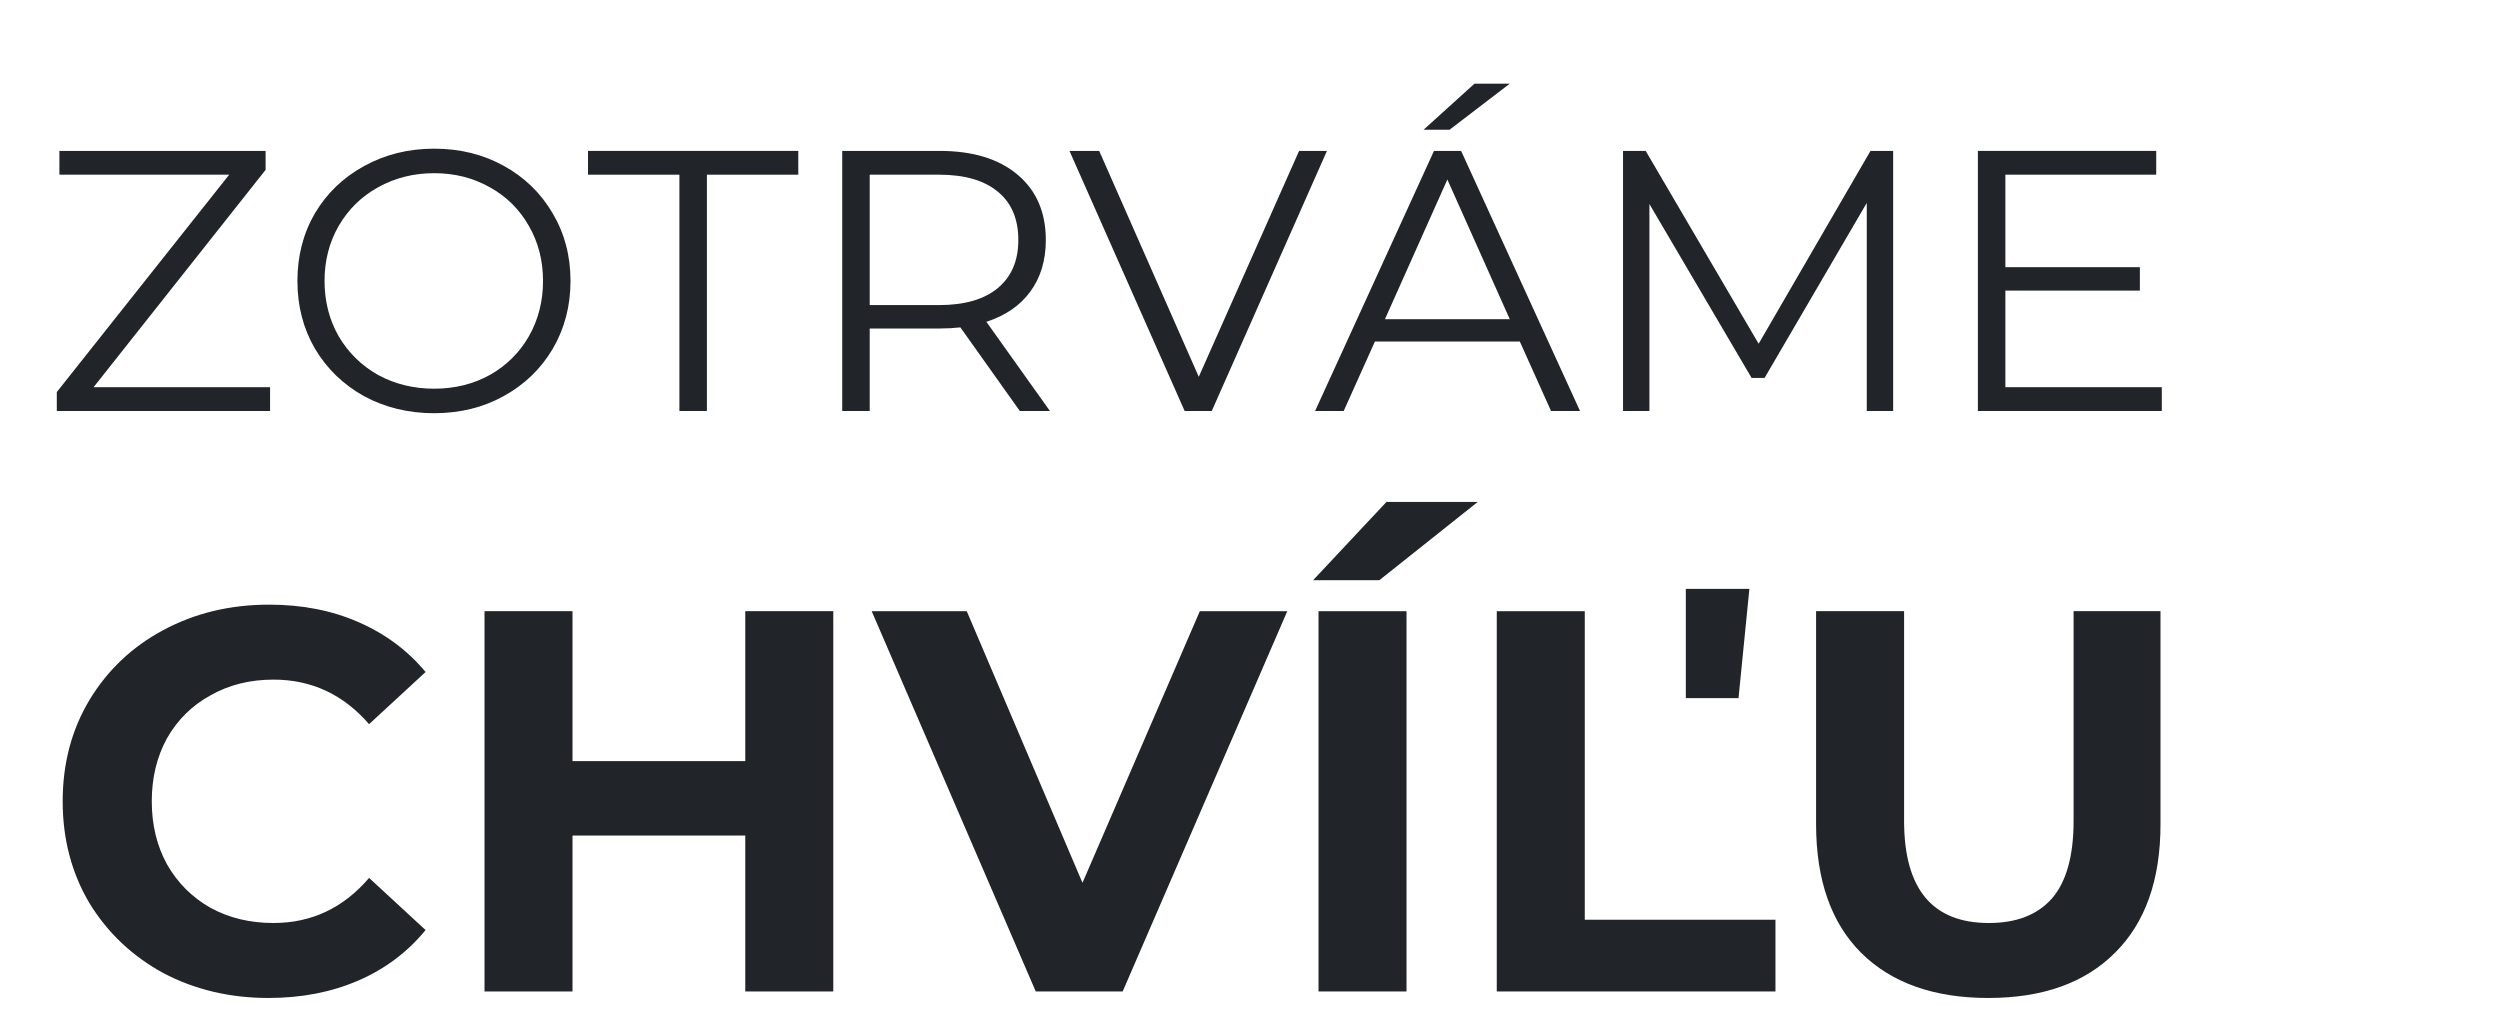 <?xml version="1.0" encoding="UTF-8" standalone="no"?>
<!-- Created with Inkscape (http://www.inkscape.org/) -->

<svg
   xmlns:dc="http://purl.org/dc/elements/1.1/"
   xmlns:cc="http://creativecommons.org/ns#"
   xmlns:rdf="http://www.w3.org/1999/02/22-rdf-syntax-ns#"
   xmlns:svg="http://www.w3.org/2000/svg"
   xmlns="http://www.w3.org/2000/svg"
   xmlns:sodipodi="http://sodipodi.sourceforge.net/DTD/sodipodi-0.dtd"
   xmlns:inkscape="http://www.inkscape.org/namespaces/inkscape"
   width="56.444mm"
   height="23.288mm"
   viewBox="0 0 200 82.516"
   id="svg2"
   version="1.1"
   inkscape:version="0.91pre4 r13712"
   sodipodi:docname="nadpis5.svg">
  <defs
     id="defs4" />
  <sodipodi:namedview
     id="base"
     pagecolor="#ffffff"
     bordercolor="#666666"
     borderopacity="1.0"
     inkscape:pageopacity="0.0"
     inkscape:pageshadow="2"
     inkscape:zoom="2.02"
     inkscape:cx="143.71928"
     inkscape:cy="-69.246826"
     inkscape:document-units="px"
     inkscape:current-layer="text4147"
     showgrid="false"
     fit-margin-top="0"
     fit-margin-left="0"
     fit-margin-right="0"
     fit-margin-bottom="0"
     inkscape:window-width="1920"
     inkscape:window-height="1017"
     inkscape:window-x="-8"
     inkscape:window-y="-8"
     inkscape:window-maximized="1" />
  <g
     inkscape:label="Vrstva 1"
     inkscape:groupmode="layer"
     id="layer1"
     transform="translate(-96.109,-298.555)">
    <g
       style="font-style:normal;font-variant:normal;font-weight:normal;font-stretch:normal;font-size:31.208px;line-height:125%;font-family:Montserrat;-inkscape-font-specification:Montserrat;letter-spacing:0px;word-spacing:0px;fill:#212529;fill-opacity:1;stroke:none;stroke-width:1px;stroke-linecap:butt;stroke-linejoin:miter;stroke-opacity:1"
       id="text4147"
       transform="matrix(0.85,0,0,0.85,14.416,57.161)">
      <g
         style="font-style:normal;font-variant:normal;font-weight:bold;font-stretch:normal;font-size:51.132px;line-height:125%;font-family:Montserrat;-inkscape-font-specification:'Montserrat Bold';letter-spacing:0px;word-spacing:0px;fill:#212529;fill-opacity:1;stroke:none;stroke-width:1px;stroke-linecap:butt;stroke-linejoin:miter;stroke-opacity:1"
         id="text4149">
        <path
           d="m 121.388,377.92 q -5.471,0 -9.92,-2.352 -4.397,-2.403 -6.954,-6.596 -2.505,-4.244 -2.505,-9.562 0,-5.318 2.505,-9.511 2.557,-4.244 6.954,-6.596 4.449,-2.403 9.971,-2.403 4.653,0 8.386,1.636 3.784,1.636 6.34,4.704 l -5.318,4.909 q -3.63,-4.193 -8.999,-4.193 -3.324,0 -5.931,1.483 -2.608,1.432 -4.091,4.039 -1.432,2.608 -1.432,5.931 0,3.324 1.432,5.931 1.483,2.608 4.091,4.091 2.608,1.432 5.931,1.432 5.369,0 8.999,-4.244 l 5.318,4.909 q -2.557,3.119 -6.34,4.755 -3.784,1.636 -8.437,1.636 z"
           style=""
           id="path4175" />
        <path
           d="m 174.536,341.514 0,35.793 -8.283,0 0,-14.675 -16.26,0 0,14.675 -8.283,0 0,-35.793 8.283,0 0,14.112 16.26,0 0,-14.112 8.283,0 z"
           style=""
           id="path4177" />
        <path
           d="m 217.266,341.514 -15.493,35.793 -8.181,0 -15.442,-35.793 8.948,0 10.891,25.566 11.045,-25.566 8.232,0 z"
           style=""
           id="path4179" />
        <path
           d="m 220.205,341.514 8.283,0 0,35.793 -8.283,0 0,-35.793 z m 6.392,-10.278 8.59,0 -9.255,7.363 -6.238,0 6.903,-7.363 z"
           style=""
           id="path4181" />
        <path
           d="m 236.982,341.514 8.283,0 0,29.043 17.947,0 0,6.749 -26.231,0 0,-35.793 z m 17.794,-2.096 5.982,0 -1.023,10.278 -4.96,0 0,-10.278 z"
           style=""
           id="path4183" />
        <path
           d="m 283.244,377.92 q -7.67,0 -11.965,-4.244 -4.244,-4.244 -4.244,-12.118 l 0,-20.044 8.283,0 0,19.737 q 0,9.613 7.977,9.613 3.886,0 5.931,-2.301 2.045,-2.352 2.045,-7.312 l 0,-19.737 8.181,0 0,20.044 q 0,7.874 -4.295,12.118 -4.244,4.244 -11.914,4.244 z"
           style=""
           id="path4185" />
      </g>
      <g
         style="font-style:normal;font-variant:normal;font-weight:normal;font-stretch:normal;font-size:34.969px;line-height:125%;font-family:Montserrat;-inkscape-font-specification:Montserrat;letter-spacing:0px;word-spacing:0px;fill:#212529;fill-opacity:1;stroke:none;stroke-width:1px;stroke-linecap:butt;stroke-linejoin:miter;stroke-opacity:1"
         id="text4153">
        <path
           d="m 121.528,320.435 0,2.238 -20.072,0 0,-1.783 16.225,-20.457 -15.981,0 0,-2.238 19.408,0 0,1.783 -16.191,20.457 16.61,0 z"
           style=""
           id="path4158" />
        <path
           d="m 136.971,322.883 q -3.637,0 -6.609,-1.609 -2.937,-1.644 -4.616,-4.476 -1.644,-2.832 -1.644,-6.364 0,-3.532 1.644,-6.364 1.679,-2.832 4.616,-4.441 2.972,-1.644 6.609,-1.644 3.637,0 6.539,1.609 2.937,1.609 4.616,4.476 1.679,2.832 1.679,6.364 0,3.532 -1.679,6.399 -1.679,2.832 -4.616,4.441 -2.902,1.609 -6.539,1.609 z m 0,-2.308 q 2.902,0 5.245,-1.294 2.343,-1.329 3.672,-3.637 1.329,-2.343 1.329,-5.21 0,-2.867 -1.329,-5.175 -1.329,-2.343 -3.672,-3.637 -2.343,-1.329 -5.245,-1.329 -2.902,0 -5.28,1.329 -2.343,1.294 -3.707,3.637 -1.329,2.308 -1.329,5.175 0,2.867 1.329,5.21 1.364,2.308 3.707,3.637 2.378,1.294 5.28,1.294 z"
           style=""
           id="path4160" />
        <path
           d="m 160.053,300.433 -8.602,0 0,-2.238 19.792,0 0,2.238 -8.602,0 0,22.24 -2.588,0 0,-22.24 z"
           style=""
           id="path4162" />
        <path
           d="m 192.092,322.673 -5.595,-7.868 q -0.944,0.105 -1.958,0.105 l -6.574,0 0,7.763 -2.588,0 0,-24.478 9.162,0 q 4.686,0 7.343,2.238 2.658,2.238 2.658,6.154 0,2.867 -1.469,4.861 -1.434,1.958 -4.126,2.832 l 5.98,8.392 -2.832,0 z m -7.623,-9.966 q 3.637,0 5.56,-1.609 1.923,-1.609 1.923,-4.511 0,-2.972 -1.923,-4.546 -1.923,-1.609 -5.56,-1.609 l -6.504,0 0,12.274 6.504,0 z"
           style=""
           id="path4164" />
        <path
           d="m 220.999,298.195 -10.84,24.478 -2.553,0 -10.84,-24.478 2.797,0 9.372,21.261 9.442,-21.261 2.623,0 z"
           style=""
           id="path4166" />
        <path
           d="m 239.151,316.134 -13.638,0 -2.937,6.539 -2.693,0 11.19,-24.478 2.553,0 11.19,24.478 -2.728,0 -2.937,-6.539 z m -0.944,-2.098 -5.875,-13.148 -5.875,13.148 11.749,0 z m -3.322,-22.17 3.322,0 -5.665,4.336 -2.448,0 4.791,-4.336 z"
           style=""
           id="path4168" />
        <path
           d="m 274.288,298.195 0,24.478 -2.483,0 0,-19.582 -9.616,16.47 -1.224,0 -9.616,-16.365 0,19.478 -2.483,0 0,-24.478 2.133,0 10.63,18.149 10.526,-18.149 2.133,0 z"
           style=""
           id="path4170" />
        <path
           d="m 299.573,320.435 0,2.238 -17.31,0 0,-24.478 16.785,0 0,2.238 -14.197,0 0,8.707 12.659,0 0,2.203 -12.659,0 0,9.092 14.722,0 z"
           style=""
           id="path4172" />
      </g>
    </g>
  </g>
</svg>
